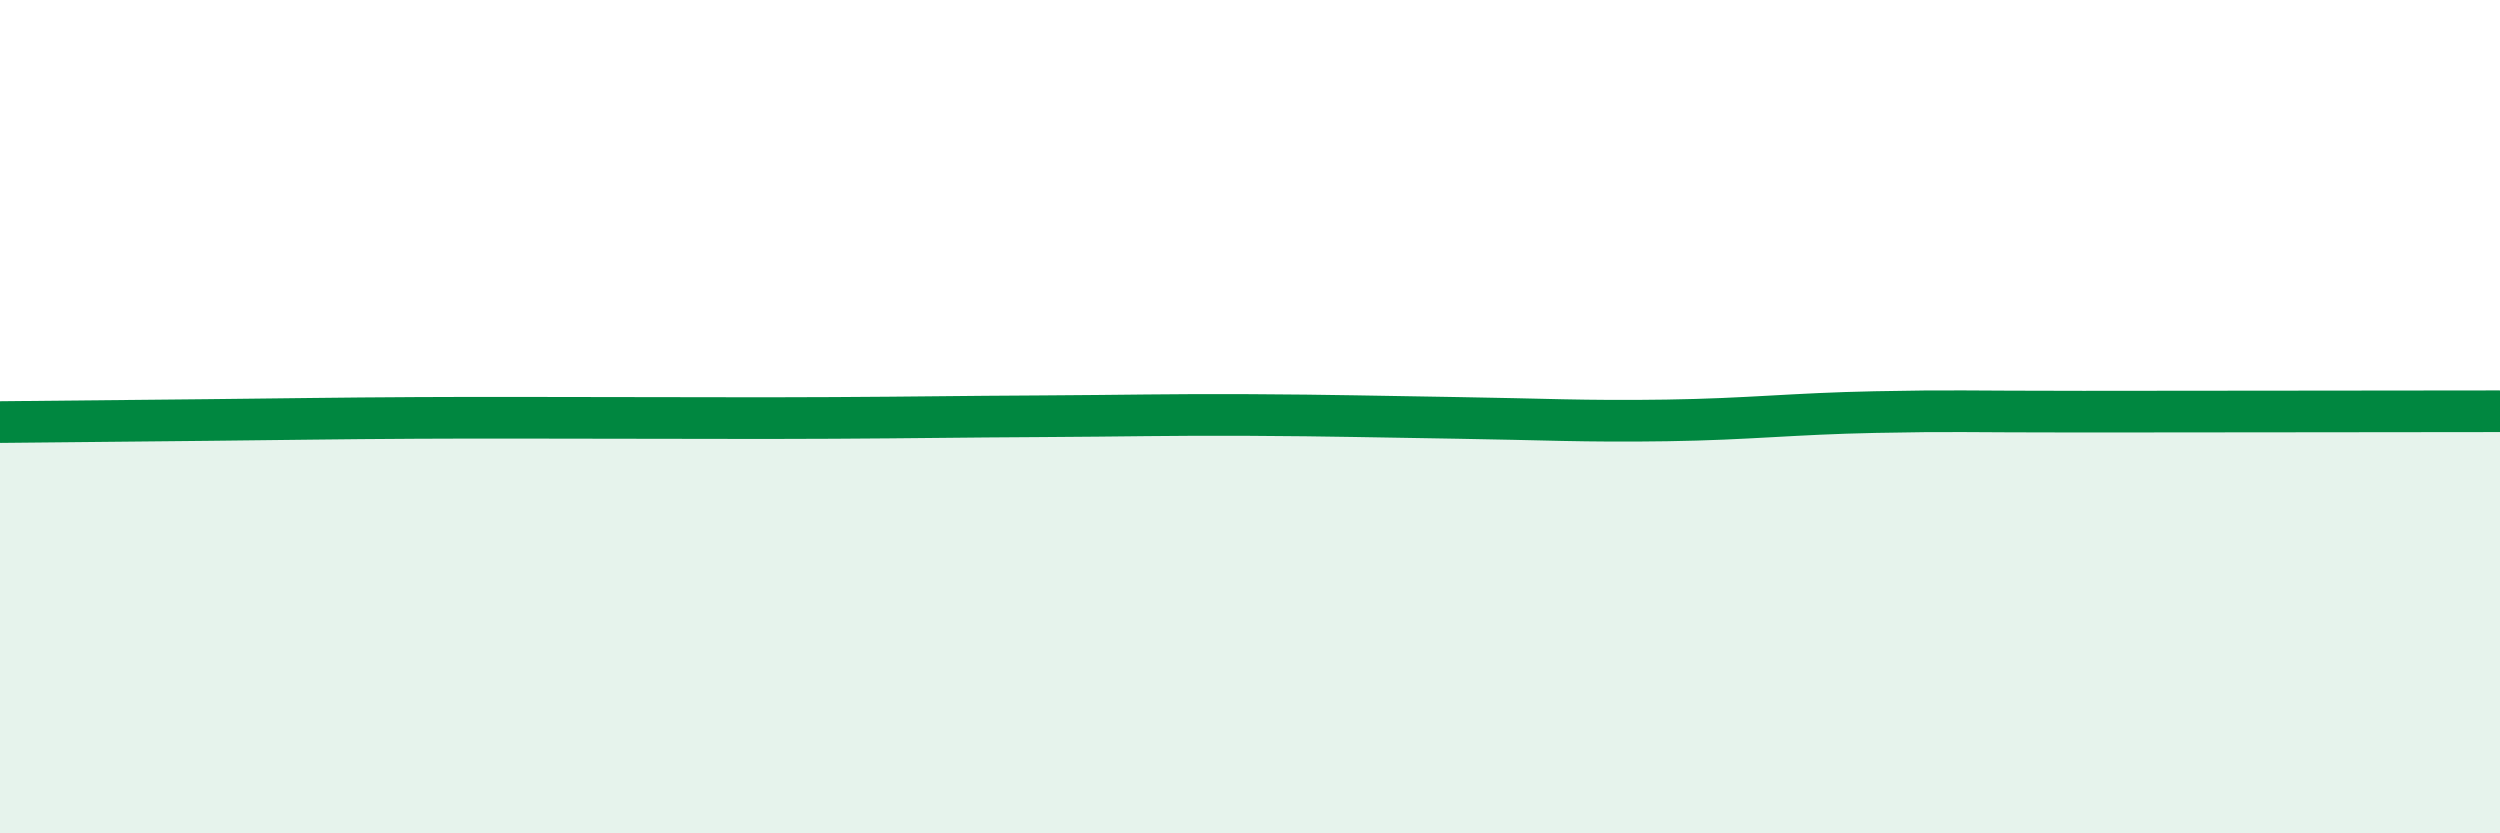
    <svg width="60" height="20" viewBox="0 0 60 20" xmlns="http://www.w3.org/2000/svg">
      <path
        d="M 0,10.13 C 1,10.12 3,10.1 5,10.08 C 7,10.06 8,10.04 10,10.03 C 12,10.02 13,10.03 15,10.03 C 17,10.03 18,10.04 20,10.03 C 22,10.02 23,10 25,9.99 C 27,9.98 28,9.95 30,9.96 C 32,9.97 33,10 35,10.03 C 37,10.06 38,10.12 40,10.09 C 42,10.06 43,9.93 45,9.89 C 47,9.85 47,9.88 50,9.88 C 53,9.88 58,9.87 60,9.87L60 20L0 20Z"
        fill="#008740"
        opacity="0.1"
        stroke-linecap="round"
        stroke-linejoin="round"
      />
      <path
        d="M 0,10.13 C 1,10.12 3,10.1 5,10.08 C 7,10.06 8,10.04 10,10.03 C 12,10.02 13,10.03 15,10.03 C 17,10.03 18,10.04 20,10.03 C 22,10.02 23,10 25,9.99 C 27,9.98 28,9.95 30,9.96 C 32,9.97 33,10 35,10.03 C 37,10.06 38,10.12 40,10.09 C 42,10.06 43,9.93 45,9.89 C 47,9.85 47,9.88 50,9.88 C 53,9.88 58,9.87 60,9.87"
        stroke="#008740"
        stroke-width="1"
        fill="none"
        stroke-linecap="round"
        stroke-linejoin="round"
      />
    </svg>
  